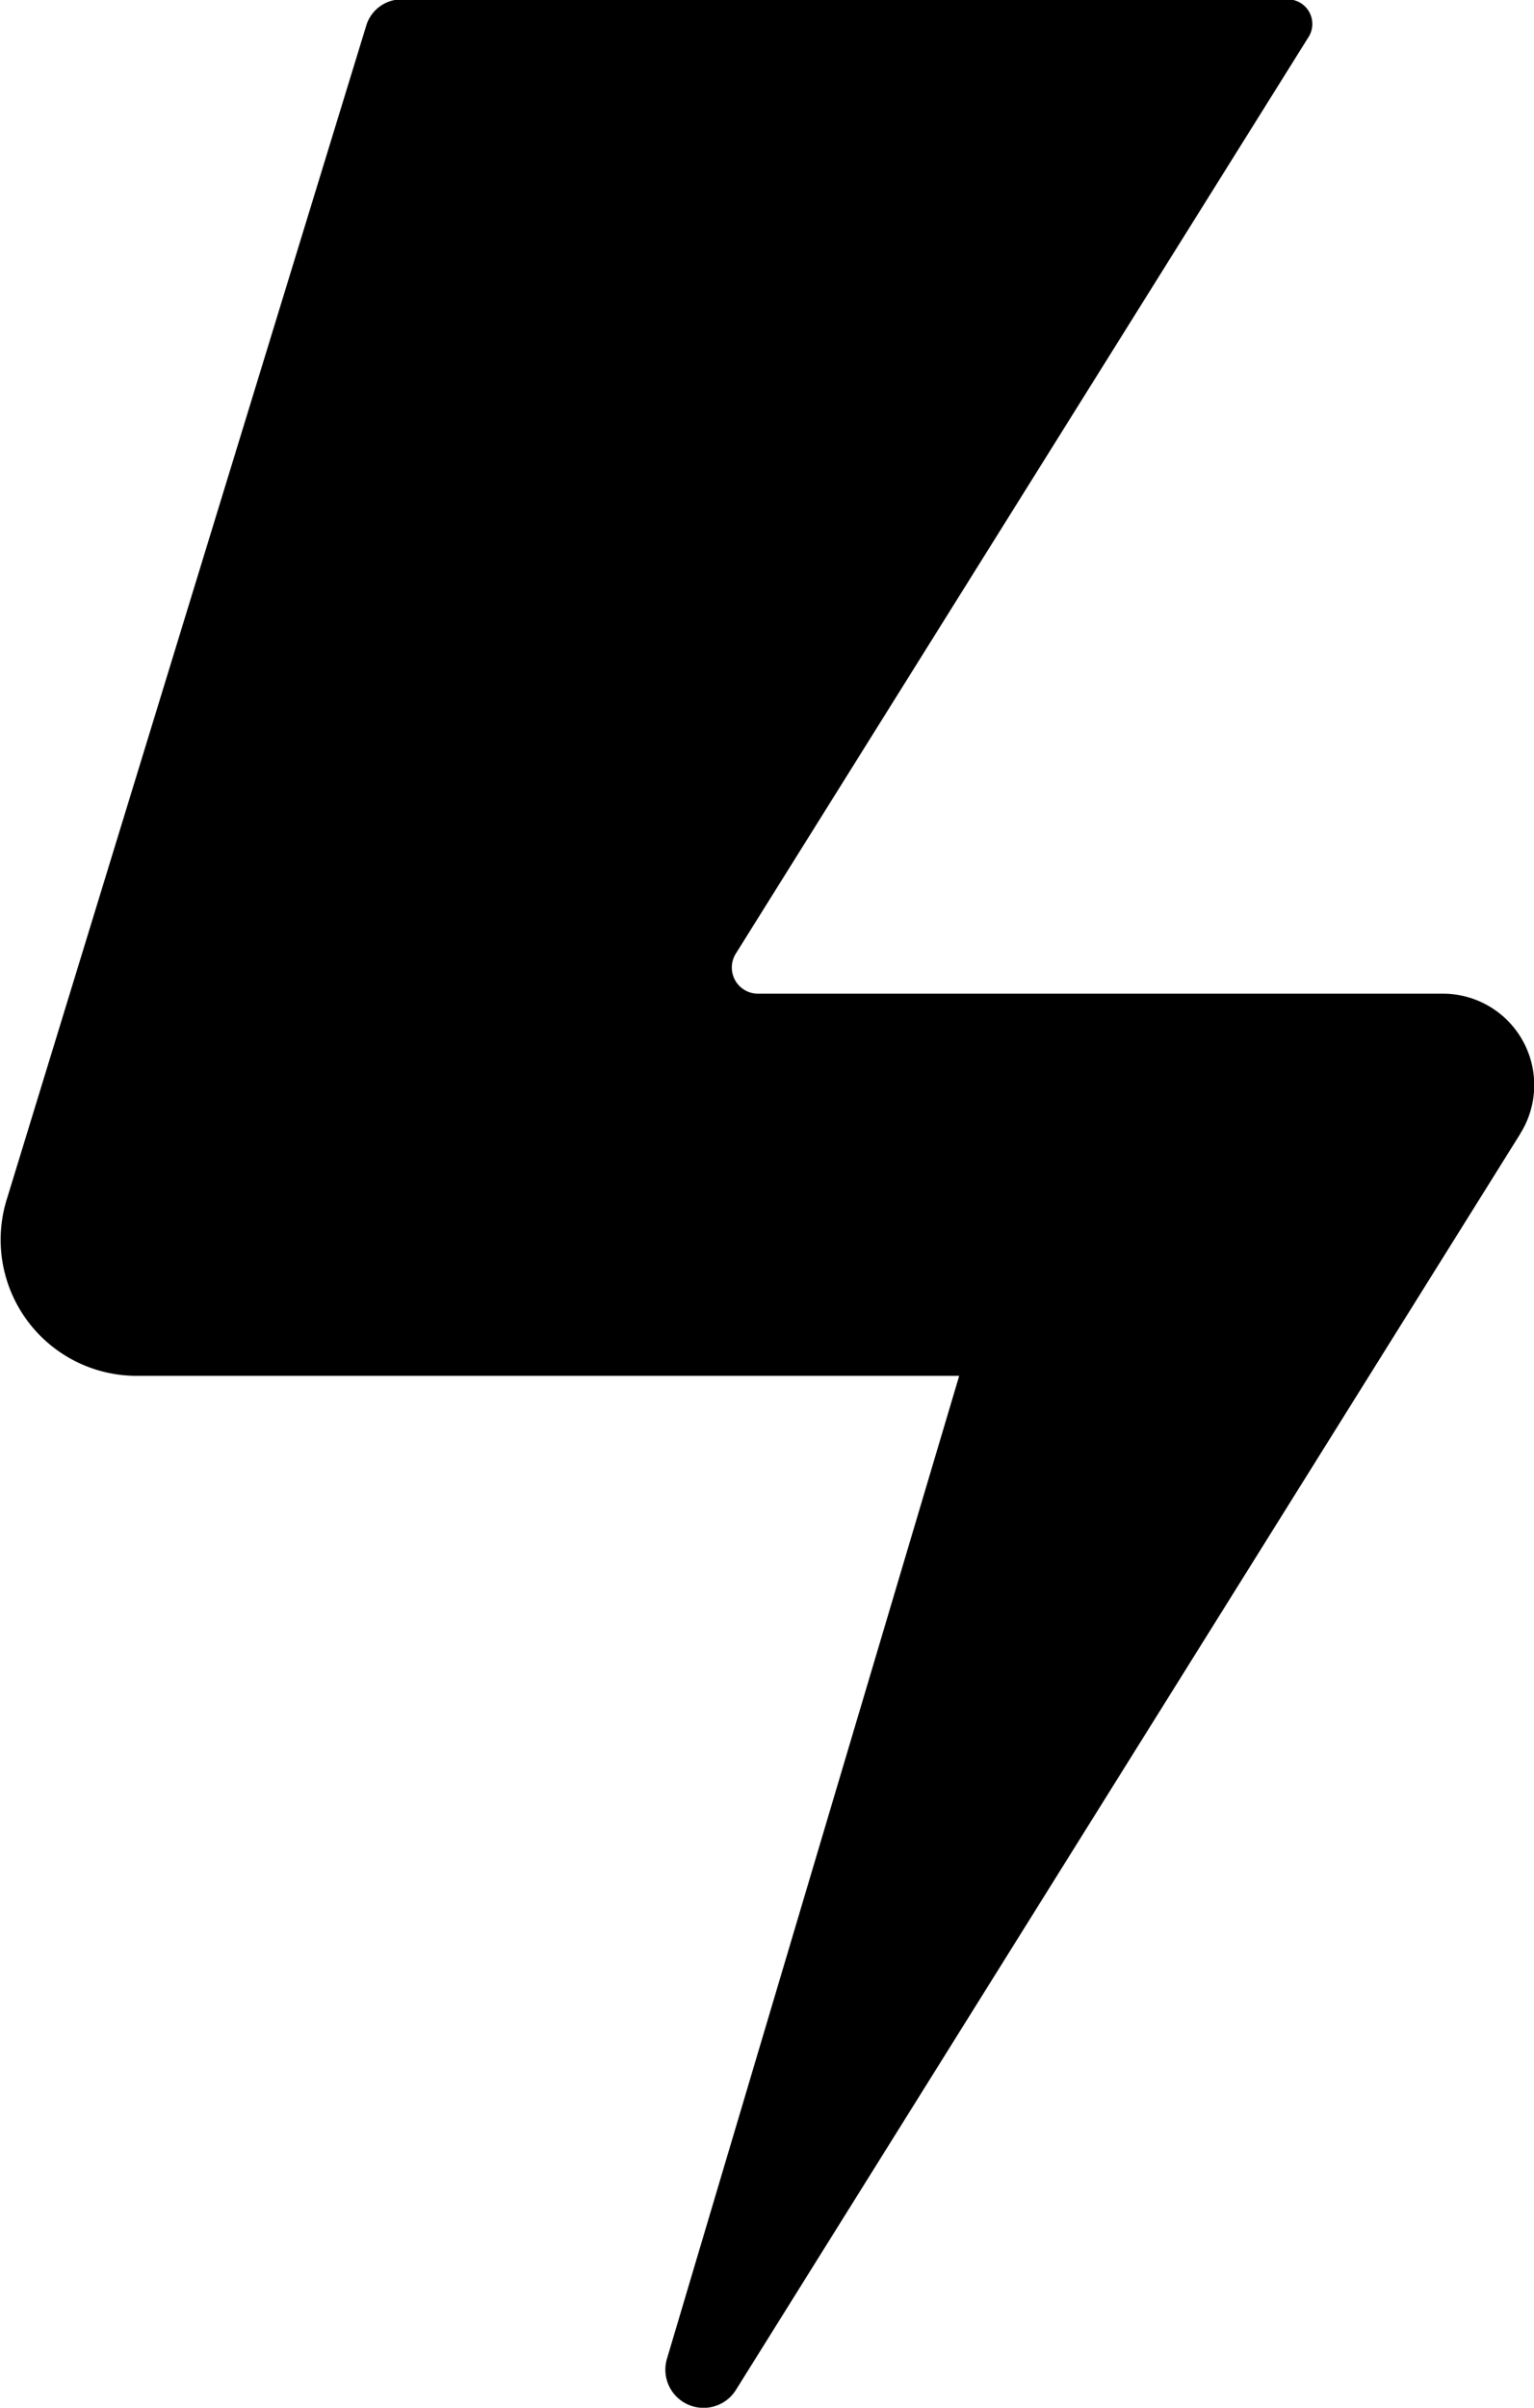 <svg xmlns="http://www.w3.org/2000/svg" width="12.495" height="19.6" viewBox="0 0 12.495 19.6">
  <g id="Group_989" data-name="Group 989" transform="translate(0 0)">
    <path id="Path_972" data-name="Path 972" d="M52.278,29.346,45.892,39.567a.311.311,0,0,1-.562-.254l2.38-8h-6.7a1.108,1.108,0,0,1-1.059-1.433l2.929-9.558a.3.3,0,0,1,.289-.214h7.211a.2.2,0,0,1,.172.312l-4.661,7.455a.213.213,0,0,0,.181.327h5.579a.744.744,0,0,1,.63,1.138" transform="translate(-39.897 -20.113)"/>
  </g>
</svg>
